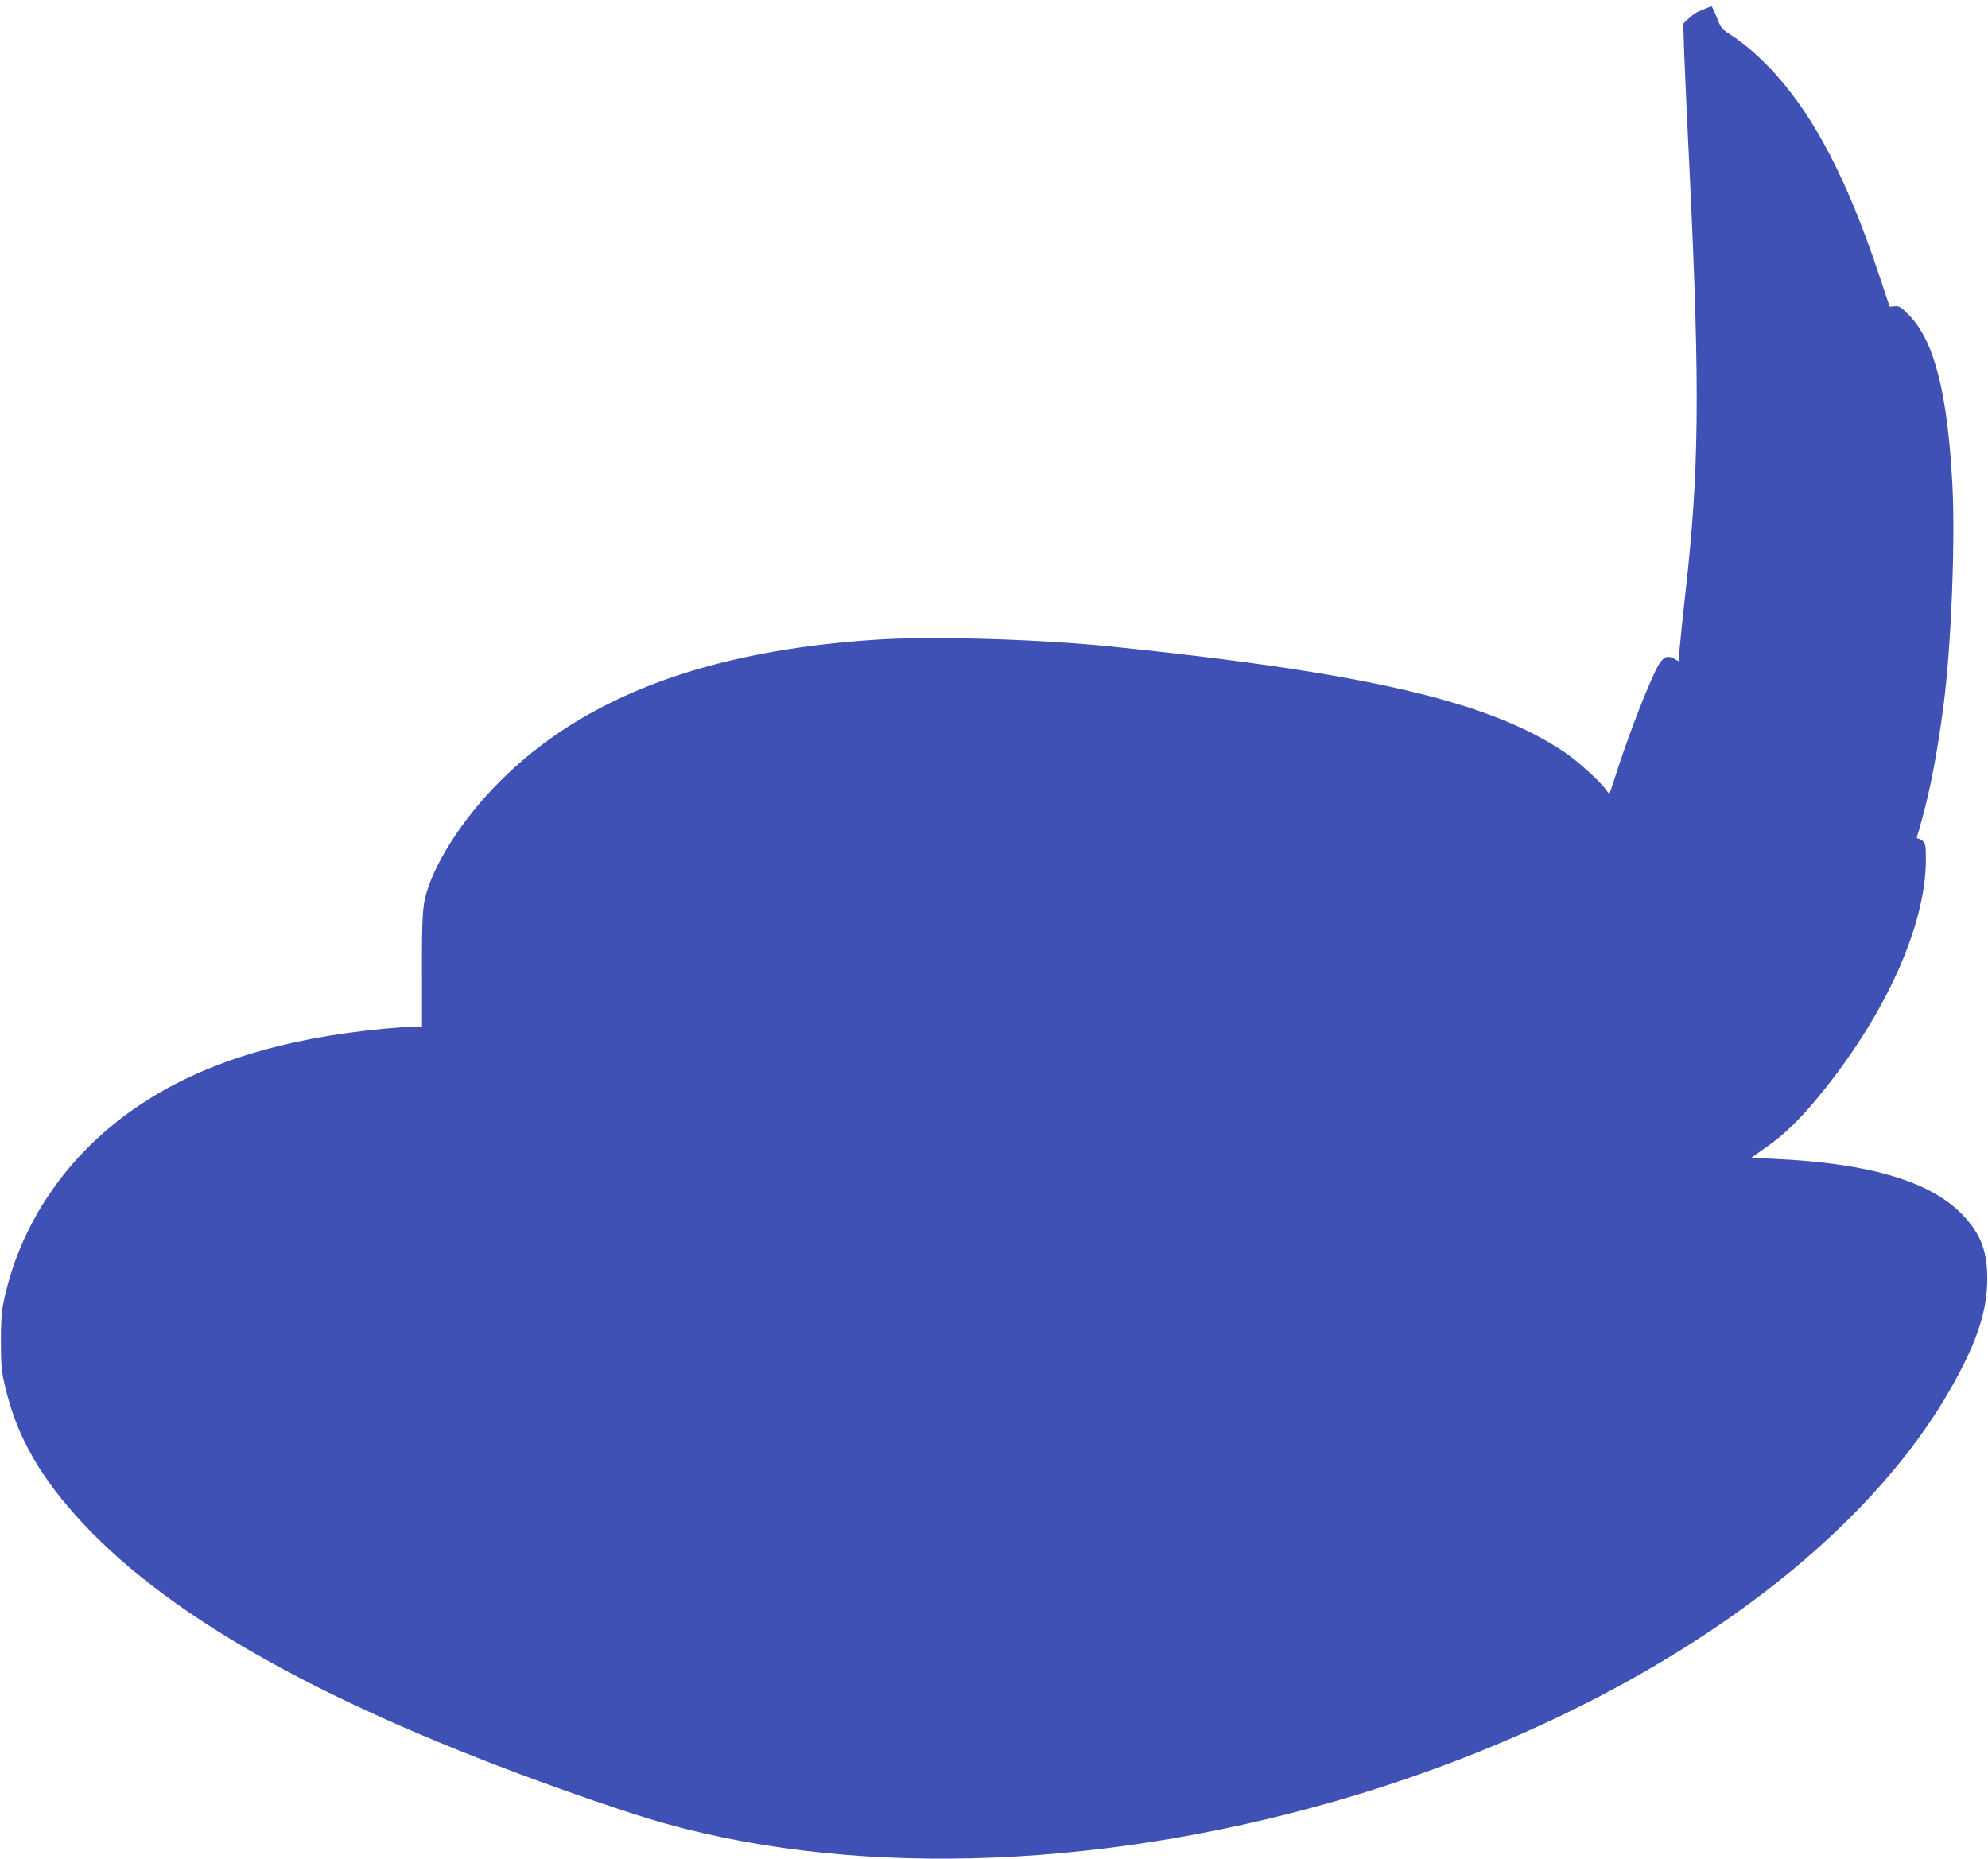 <?xml version="1.0" standalone="no"?>
<!DOCTYPE svg PUBLIC "-//W3C//DTD SVG 20010904//EN"
 "http://www.w3.org/TR/2001/REC-SVG-20010904/DTD/svg10.dtd">
<svg version="1.0" xmlns="http://www.w3.org/2000/svg"
 width="1280pt" height="1197pt" viewBox="0 0 1280 1197"
 preserveAspectRatio="xMidYMid meet">
<g transform="translate(0,1197) scale(0.1,-0.1)"
fill="#3f51b5" stroke="none">
<path d="M10967 11909 c-49 -19 -60 -27 -104 -67 l-25 -24 6 -191 c4 -106 20
-469 37 -809 65 -1371 59 -1890 -30 -2673 -16 -143 -32 -299 -36 -346 l-7 -87
-28 16 c-48 28 -79 9 -119 -73 -60 -124 -167 -399 -232 -597 -34 -106 -64
-195 -66 -197 -2 -3 -11 6 -20 20 -35 53 -184 188 -273 248 -486 325 -1266
507 -2898 676 -472 49 -1163 70 -1528 46 -1094 -71 -1886 -369 -2430 -917
-239 -239 -430 -540 -478 -751 -17 -77 -21 -186 -19 -585 l0 -238 -46 0 c-25
0 -118 -7 -206 -15 -654 -63 -1166 -223 -1566 -491 -465 -310 -780 -772 -880
-1289 -9 -43 -14 -135 -13 -240 0 -146 4 -186 26 -280 76 -327 230 -595 510
-893 579 -615 1578 -1169 3068 -1702 306 -109 519 -179 680 -224 1275 -354
2881 -287 4440 185 1779 540 3223 1532 3843 2641 158 283 222 478 222 683 0
177 -39 282 -149 402 -202 222 -601 343 -1226 371 l-144 7 99 70 c113 79 214
177 337 327 427 520 688 1099 688 1522 0 87 -3 105 -18 119 -10 10 -24 17 -31
17 -7 0 -11 6 -8 13 3 8 19 63 35 123 52 188 100 444 136 724 49 377 76 1059
57 1414 -31 593 -116 928 -277 1094 -55 56 -65 63 -94 60 l-33 -3 -72 215
c-197 591 -407 997 -660 1279 -94 105 -195 194 -284 252 -66 42 -71 47 -97
117 -16 39 -31 72 -34 71 -3 0 -27 -9 -53 -20z"/>
</g>
</svg>
